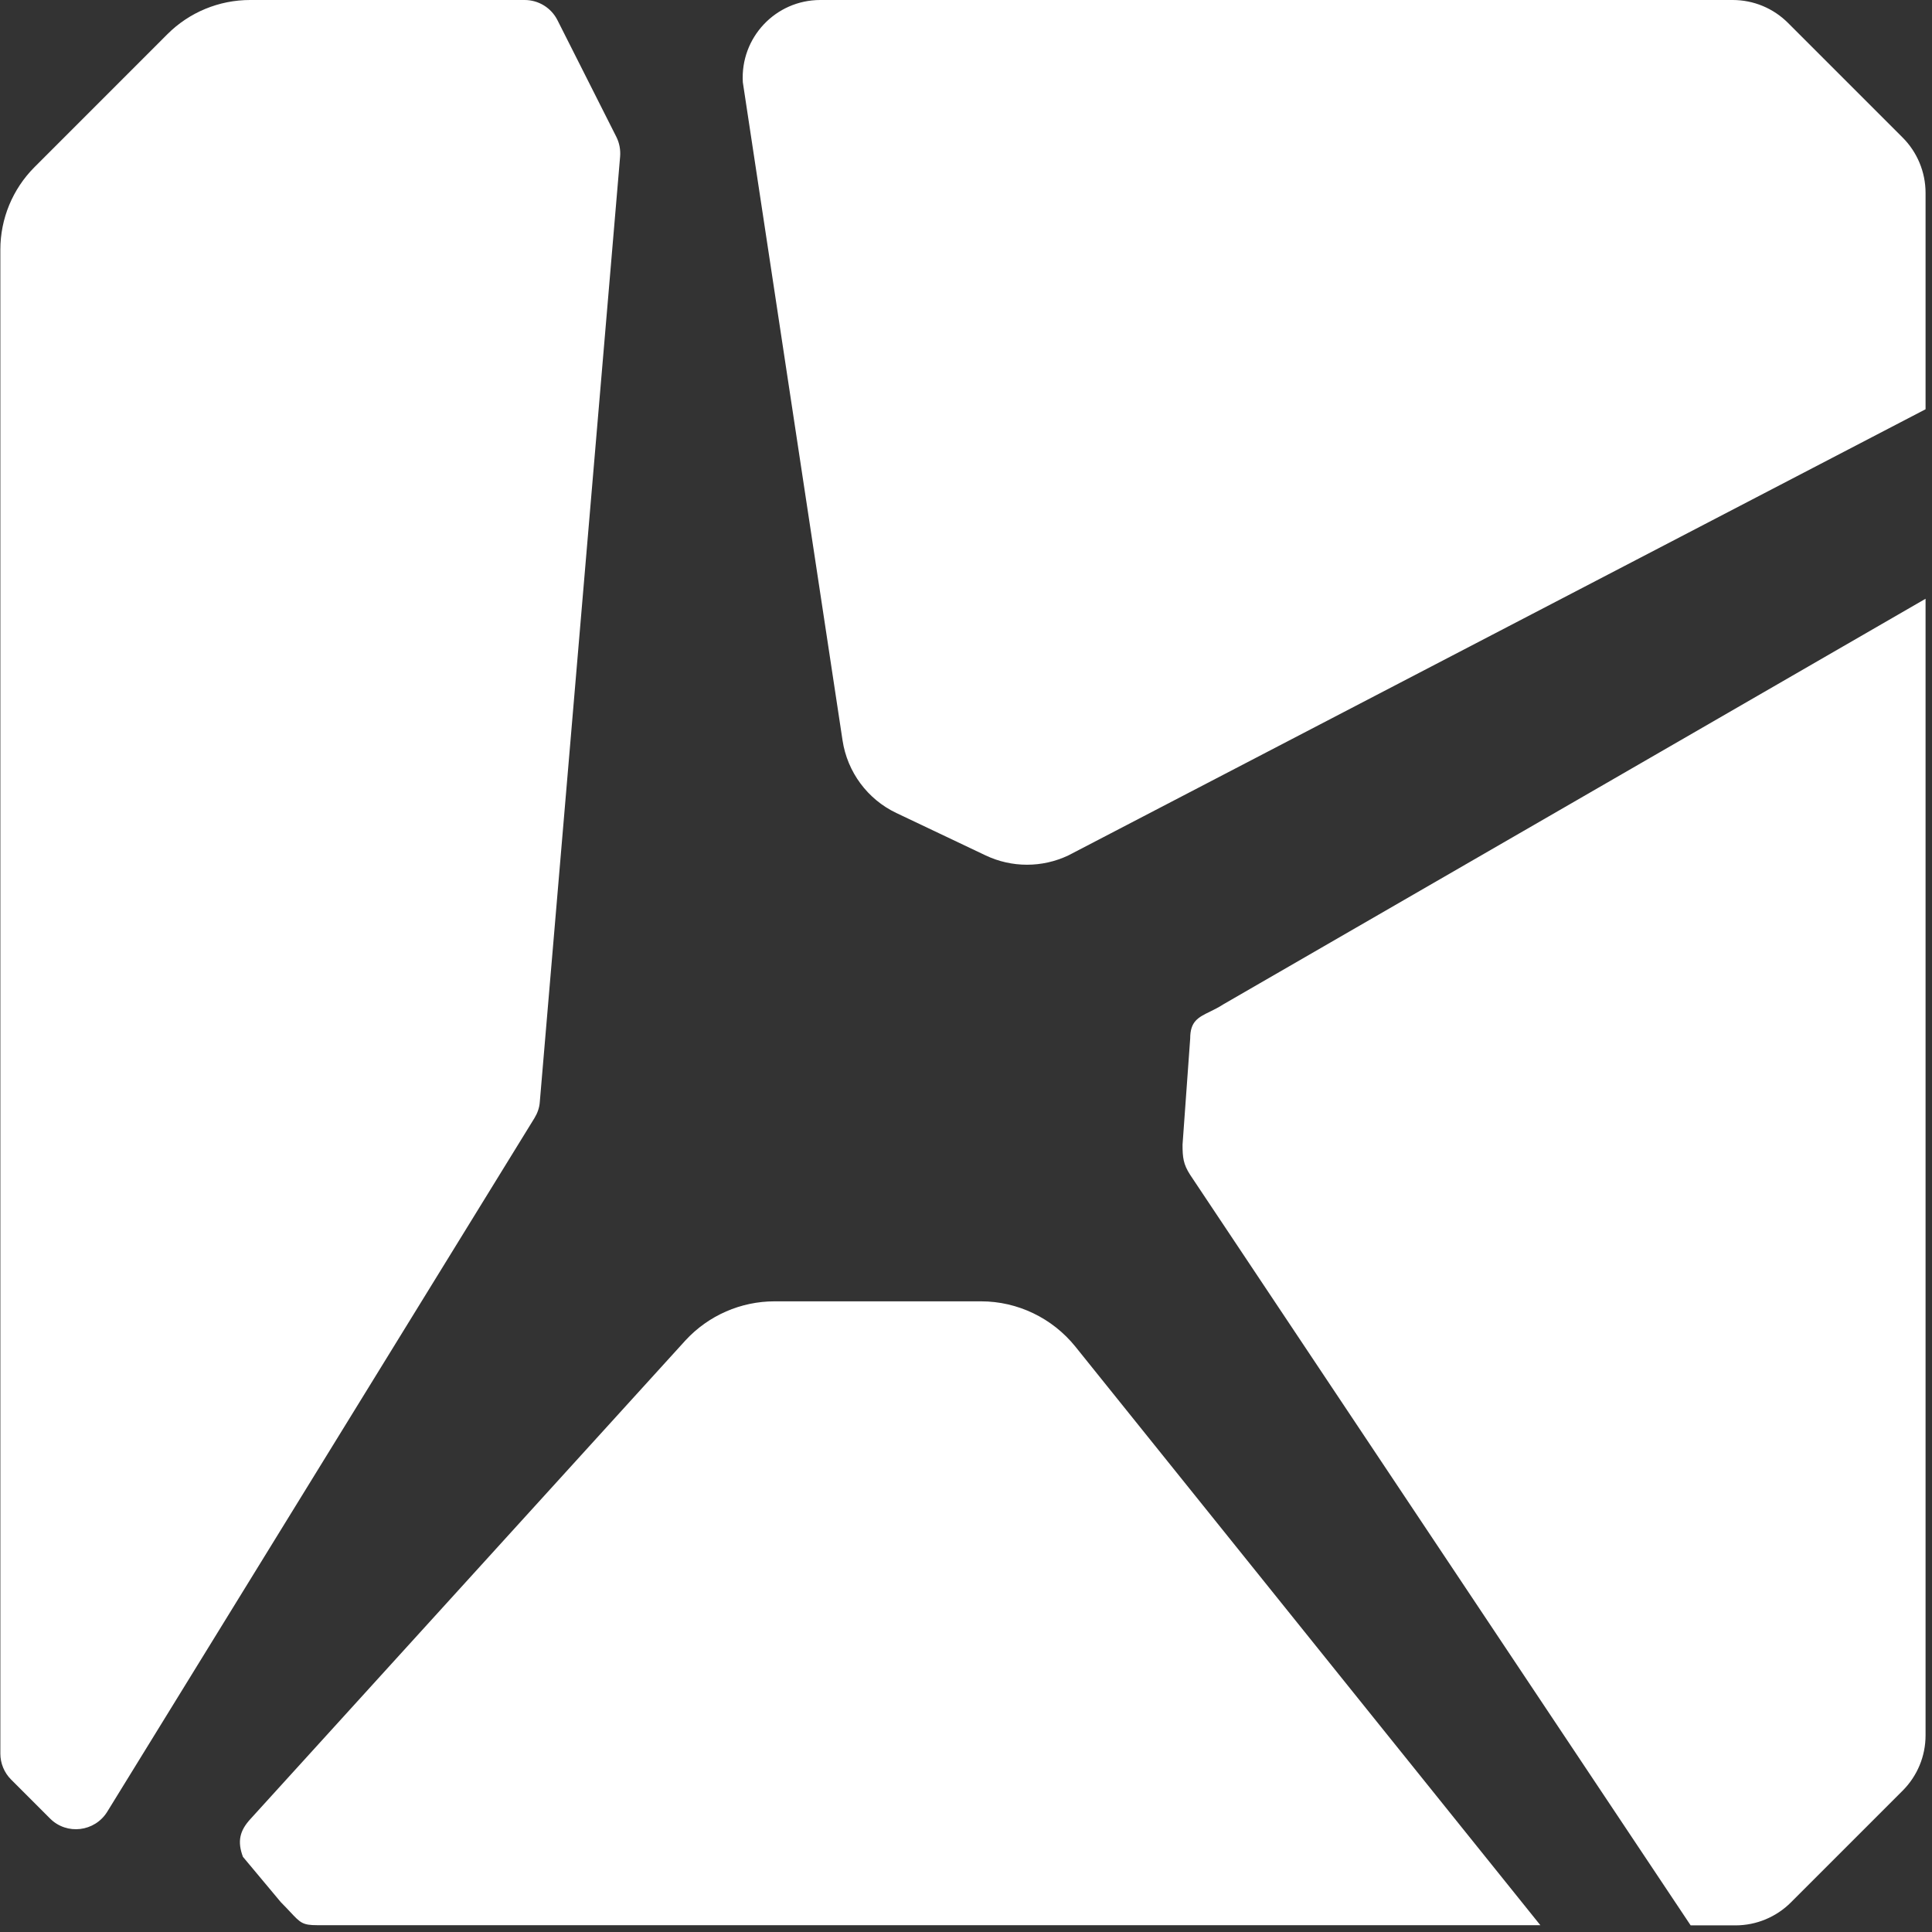 <svg width="72" height="72" viewBox="0 0 72 72" fill="none" xmlns="http://www.w3.org/2000/svg">
<rect x="0" y="0" width="72" height="72" fill="#333333" stroke="none"/>
<g clip-path="url(#clip0_17418_112)">
<path fill-rule="evenodd" clip-rule="evenodd" d="M20.774 0.75L22.971 5.104C23.084 5.33 23.13 5.582 23.11 5.834L20.117 41.063C20.104 41.276 20.031 41.481 19.918 41.667L3.996 67.519C3.531 68.269 2.489 68.395 1.865 67.771L0.412 66.317C0.159 66.065 0.013 65.713 0.013 65.355V9.305C0.013 8.15 0.471 7.042 1.288 6.226L6.239 1.274C7.055 0.458 8.164 0 9.319 0H19.553C20.071 0 20.542 0.292 20.774 0.75ZM30.57 0H64.572C65.348 0 66.085 0.305 66.636 0.856L70.904 5.124C71.448 5.668 71.76 6.411 71.76 7.188V15.252L39.816 31.878C38.84 32.342 37.705 32.342 36.73 31.878L33.404 30.298C32.329 29.787 31.579 28.772 31.4 27.597L27.683 3.066C27.584 1.4 28.904 0 30.57 0ZM11.821 71.746H57.404L40.075 50.183C39.218 49.121 37.924 48.497 36.564 48.497H28.865C27.61 48.497 26.409 49.021 25.553 49.944L9.338 67.784C8.927 68.229 8.841 68.627 9.053 69.198L10.467 70.89C10.606 71.03 10.719 71.149 10.812 71.249C11.197 71.66 11.277 71.746 11.821 71.746ZM71.76 22.314V64.671C71.76 65.448 71.454 66.184 70.904 66.735L66.742 70.897C66.198 71.441 65.455 71.753 64.678 71.753H63.006L44.355 43.785C44.097 43.386 44.07 43.134 44.07 42.656L44.355 38.701C44.355 38.063 44.648 37.917 45.099 37.698C45.245 37.625 45.411 37.546 45.583 37.433L71.76 22.314Z" fill="white"/>
</g>
<defs>
<clipPath id="clip0_17418_112">
<rect width="71.746" height="71.746" fill="white"/>
</clipPath>
</defs>
</svg>
